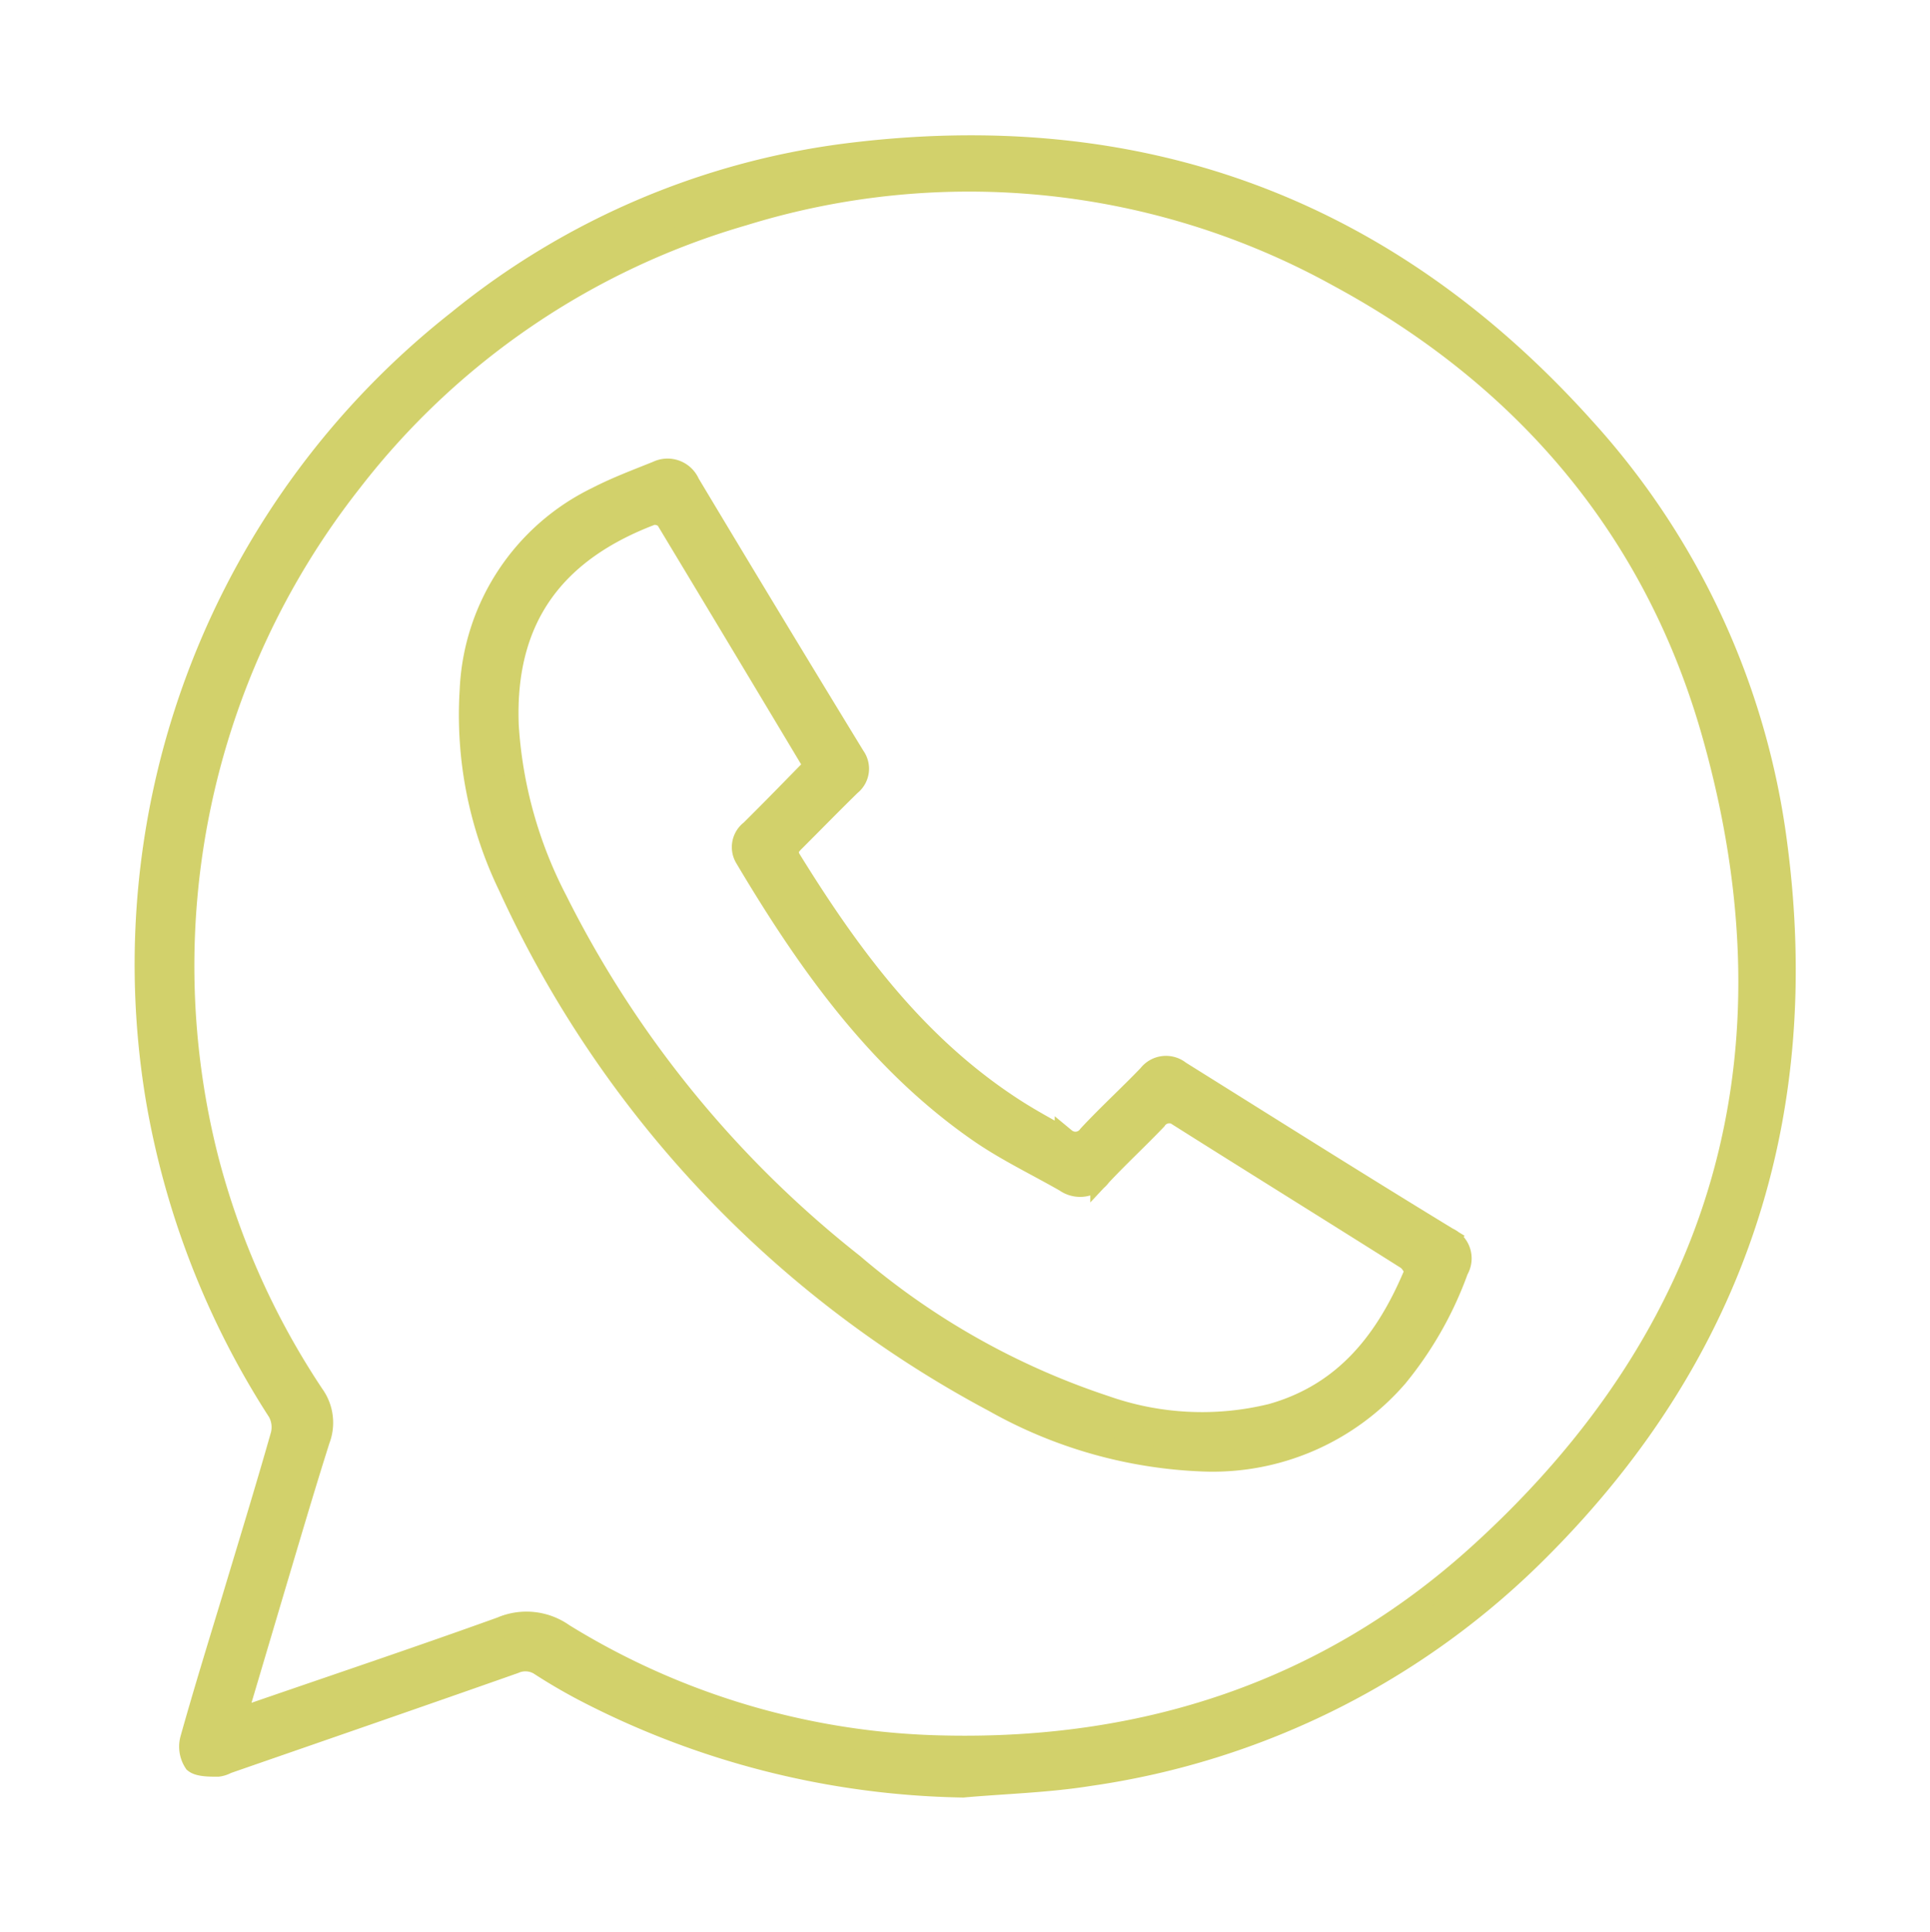 <?xml version="1.0" encoding="utf-8"?><svg xmlns="http://www.w3.org/2000/svg" width="92.73" height="92.81" viewBox="0 0 92.73 92.81"><title>iconos footer</title><g id="textos"><path d="M46.27,85.84A40.91,40.91,0,0,1,28,81.19c-.68-.36-1.35-.75-2-1.17a1.3,1.3,0,0,0-1.28-.13c-4.6,1.62-9.21,3.21-13.82,4.81a1.2,1.2,0,0,1-.43.14c-.39,0-.91,0-1.13-.18a1.38,1.38,0,0,1-.18-1.12c.63-2.25,1.32-4.48,2-6.72.79-2.63,1.6-5.26,2.35-7.9a1.53,1.53,0,0,0-.15-1.11A40.07,40.07,0,0,1,7.5,52.74,39.34,39.34,0,0,1,22,15.4a37,37,0,0,1,18.6-8c14.1-1.8,26,2.54,35.53,13.16a36.67,36.67,0,0,1,9.23,19.93C87.1,53.58,83.38,65,74,74.4A38.11,38.11,0,0,1,52.33,85.29C50.33,85.61,48.29,85.66,46.27,85.84ZM11.33,82.56l.75-.23c4-1.38,8-2.72,12-4.16a3.08,3.08,0,0,1,3,.32,36.09,36.09,0,0,0,18.34,5.38c9.69.2,18.38-2.67,25.57-9.16,11.84-10.7,15.61-24,11.33-39.3-2.75-9.88-9-17.25-18-22.12a36.66,36.66,0,0,0-28.61-2.95,36.65,36.65,0,0,0-18.82,12.8A37.6,37.6,0,0,0,10,55.69,37.29,37.29,0,0,0,15.07,67a2.29,2.29,0,0,1,.28,2.16c-.73,2.3-1.41,4.62-2.1,6.93Z" style="fill:#d2d16b;stroke:#d2d16b;stroke-miterlimit:10;stroke-width:1.01px"/><path d="M57.84,70.18a22.12,22.12,0,0,1-10.07-2.84A53,53,0,0,1,24.45,42.59a18.86,18.86,0,0,1-1.86-9.42,10.81,10.81,0,0,1,6.09-9.28c.93-.48,1.92-.85,2.89-1.24a1.14,1.14,0,0,1,1.55.57q3.95,6.59,7.94,13.12a1,1,0,0,1-.19,1.37c-.9.88-1.78,1.78-2.67,2.67-.28.27-.46.51-.2.93,2.85,4.6,6,8.88,10.66,11.91.81.53,1.69,1,2.52,1.47a.77.77,0,0,0,1.12-.15c.93-1,1.94-1.92,2.88-2.9a1.06,1.06,0,0,1,1.51-.18c4.29,2.68,8.57,5.38,12.87,8A1.08,1.08,0,0,1,70.05,61a17.37,17.37,0,0,1-2.91,5.13A11.72,11.72,0,0,1,57.84,70.18ZM39.1,36.82v-.07Q35.55,30.82,32,24.93a.77.77,0,0,0-.68-.21c-4.57,1.73-7.11,4.87-6.9,10.13a21,21,0,0,0,2.34,8.4A51.66,51.66,0,0,0,41,60.72,36,36,0,0,0,53.1,67.54a14,14,0,0,0,8,.39c3.54-1,5.52-3.57,6.86-6.78.06-.15-.18-.54-.38-.67-3.63-2.29-7.27-4.55-10.9-6.84a.76.76,0,0,0-1.13.15c-.87.91-1.8,1.77-2.66,2.69a1.23,1.23,0,0,1-1.71.28c-1.38-.79-2.83-1.48-4.13-2.38C42.17,51,38.8,46.24,35.8,41.19a1,1,0,0,1,.27-1.3C37.09,38.88,38.09,37.85,39.1,36.82Z" style="fill:#d2d16b;stroke:#d2d16b;stroke-miterlimit:10;stroke-width:1.01px"/></g></svg>